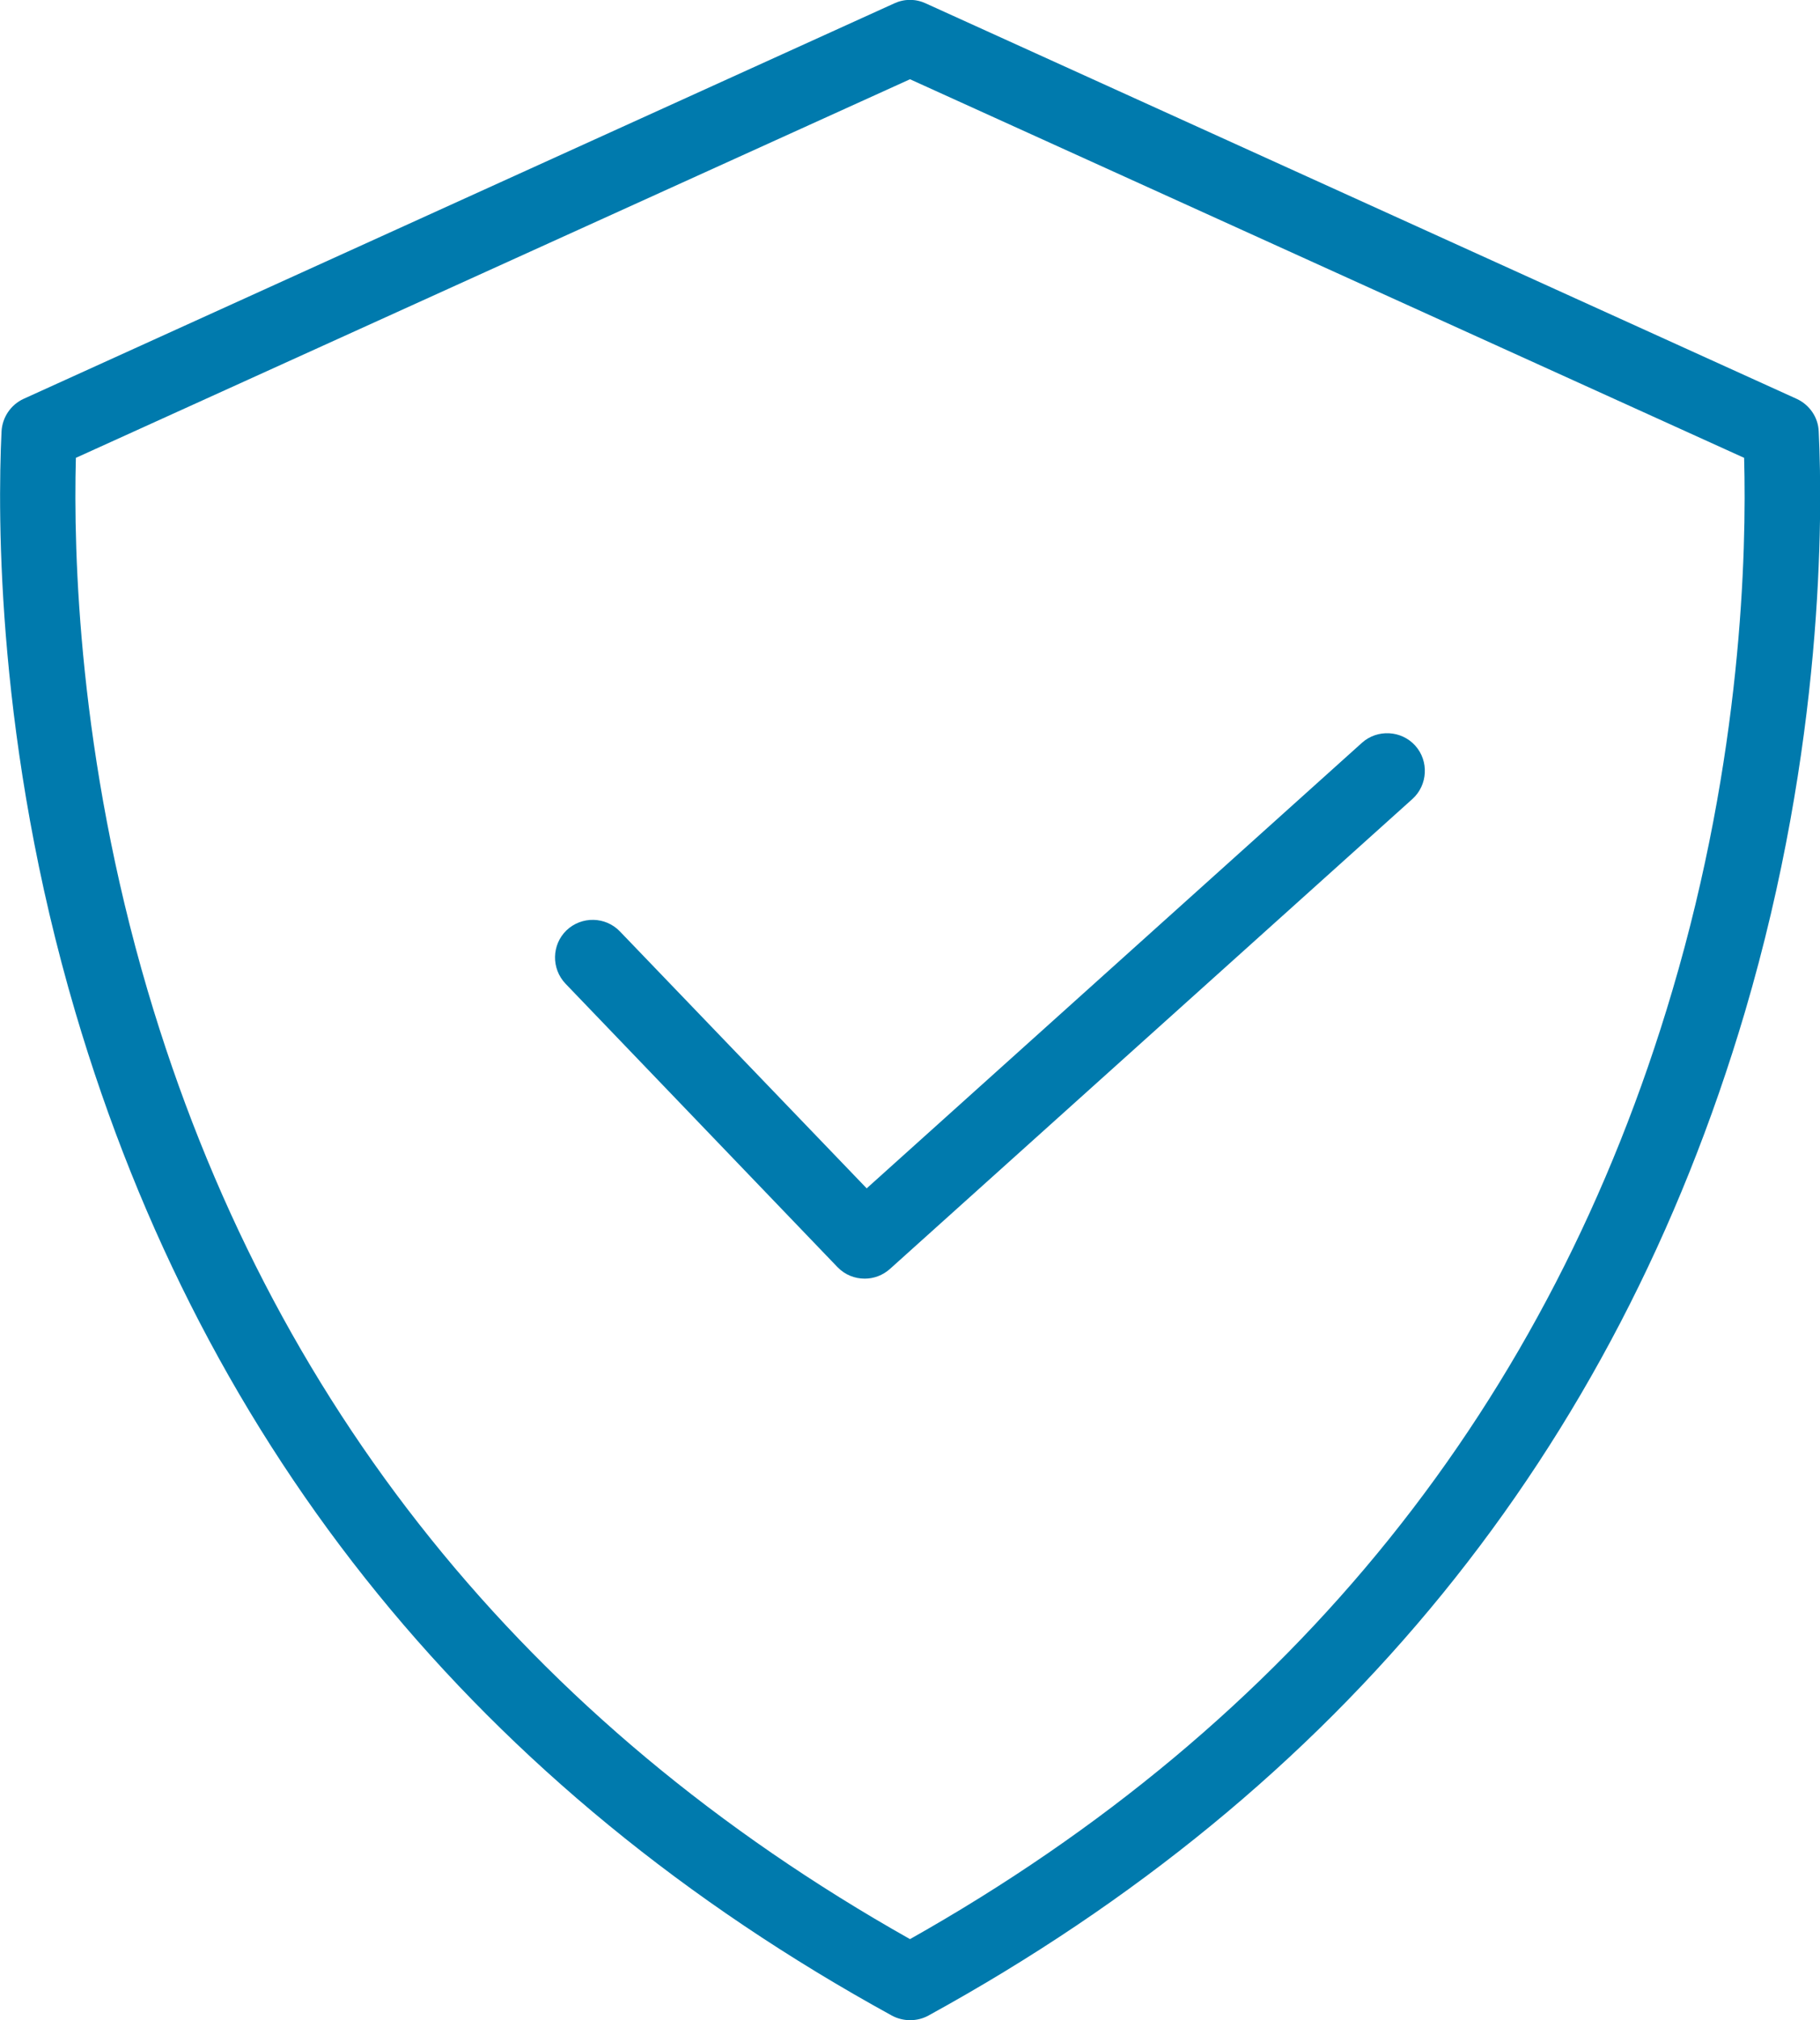 <?xml version="1.0" encoding="UTF-8"?>
<svg id="Layer_2" xmlns="http://www.w3.org/2000/svg" viewBox="0 0 71 78.76">
  <defs>
    <style>
      .cls-1 {
        fill: #007aad;
      }
    </style>
  </defs>
  <g id="Layer_1-2" data-name="Layer_1">
    <g>
      <path class="cls-1" d="M35.5,78.76c-.24,0-.49-.06-.71-.18-16.07-8.82-26.79-21.98-31.85-39.12C-.13,29.06-.1,20.16.06,16.82c.03-.55.36-1.04.86-1.27L34.89.13c.39-.18.83-.18,1.22,0l33.98,15.42c.5.23.84.72.86,1.27.16,3.34.19,12.24-2.88,22.64-5.07,17.14-15.78,30.3-31.85,39.12-.22.12-.46.18-.71.18ZM2.96,17.85c-.1,3.71.1,11.62,2.8,20.77,4.76,16.11,14.77,28.55,29.74,36.98,14.97-8.43,24.98-20.87,29.74-36.98,2.71-9.15,2.9-17.06,2.8-20.77L35.5,3.09,2.96,17.85Z"/>
      <path class="cls-1" d="M33.73,49.85c-.39,0-.77-.15-1.06-.45l-10.61-11.05c-.56-.59-.54-1.52.04-2.08.59-.56,1.52-.54,2.08.04l9.63,10.02,19.32-17.37c.6-.54,1.54-.49,2.08.11.54.6.49,1.54-.11,2.08l-20.38,18.32c-.28.25-.63.38-.98.38Z"/>
    </g>
  </g>
</svg>